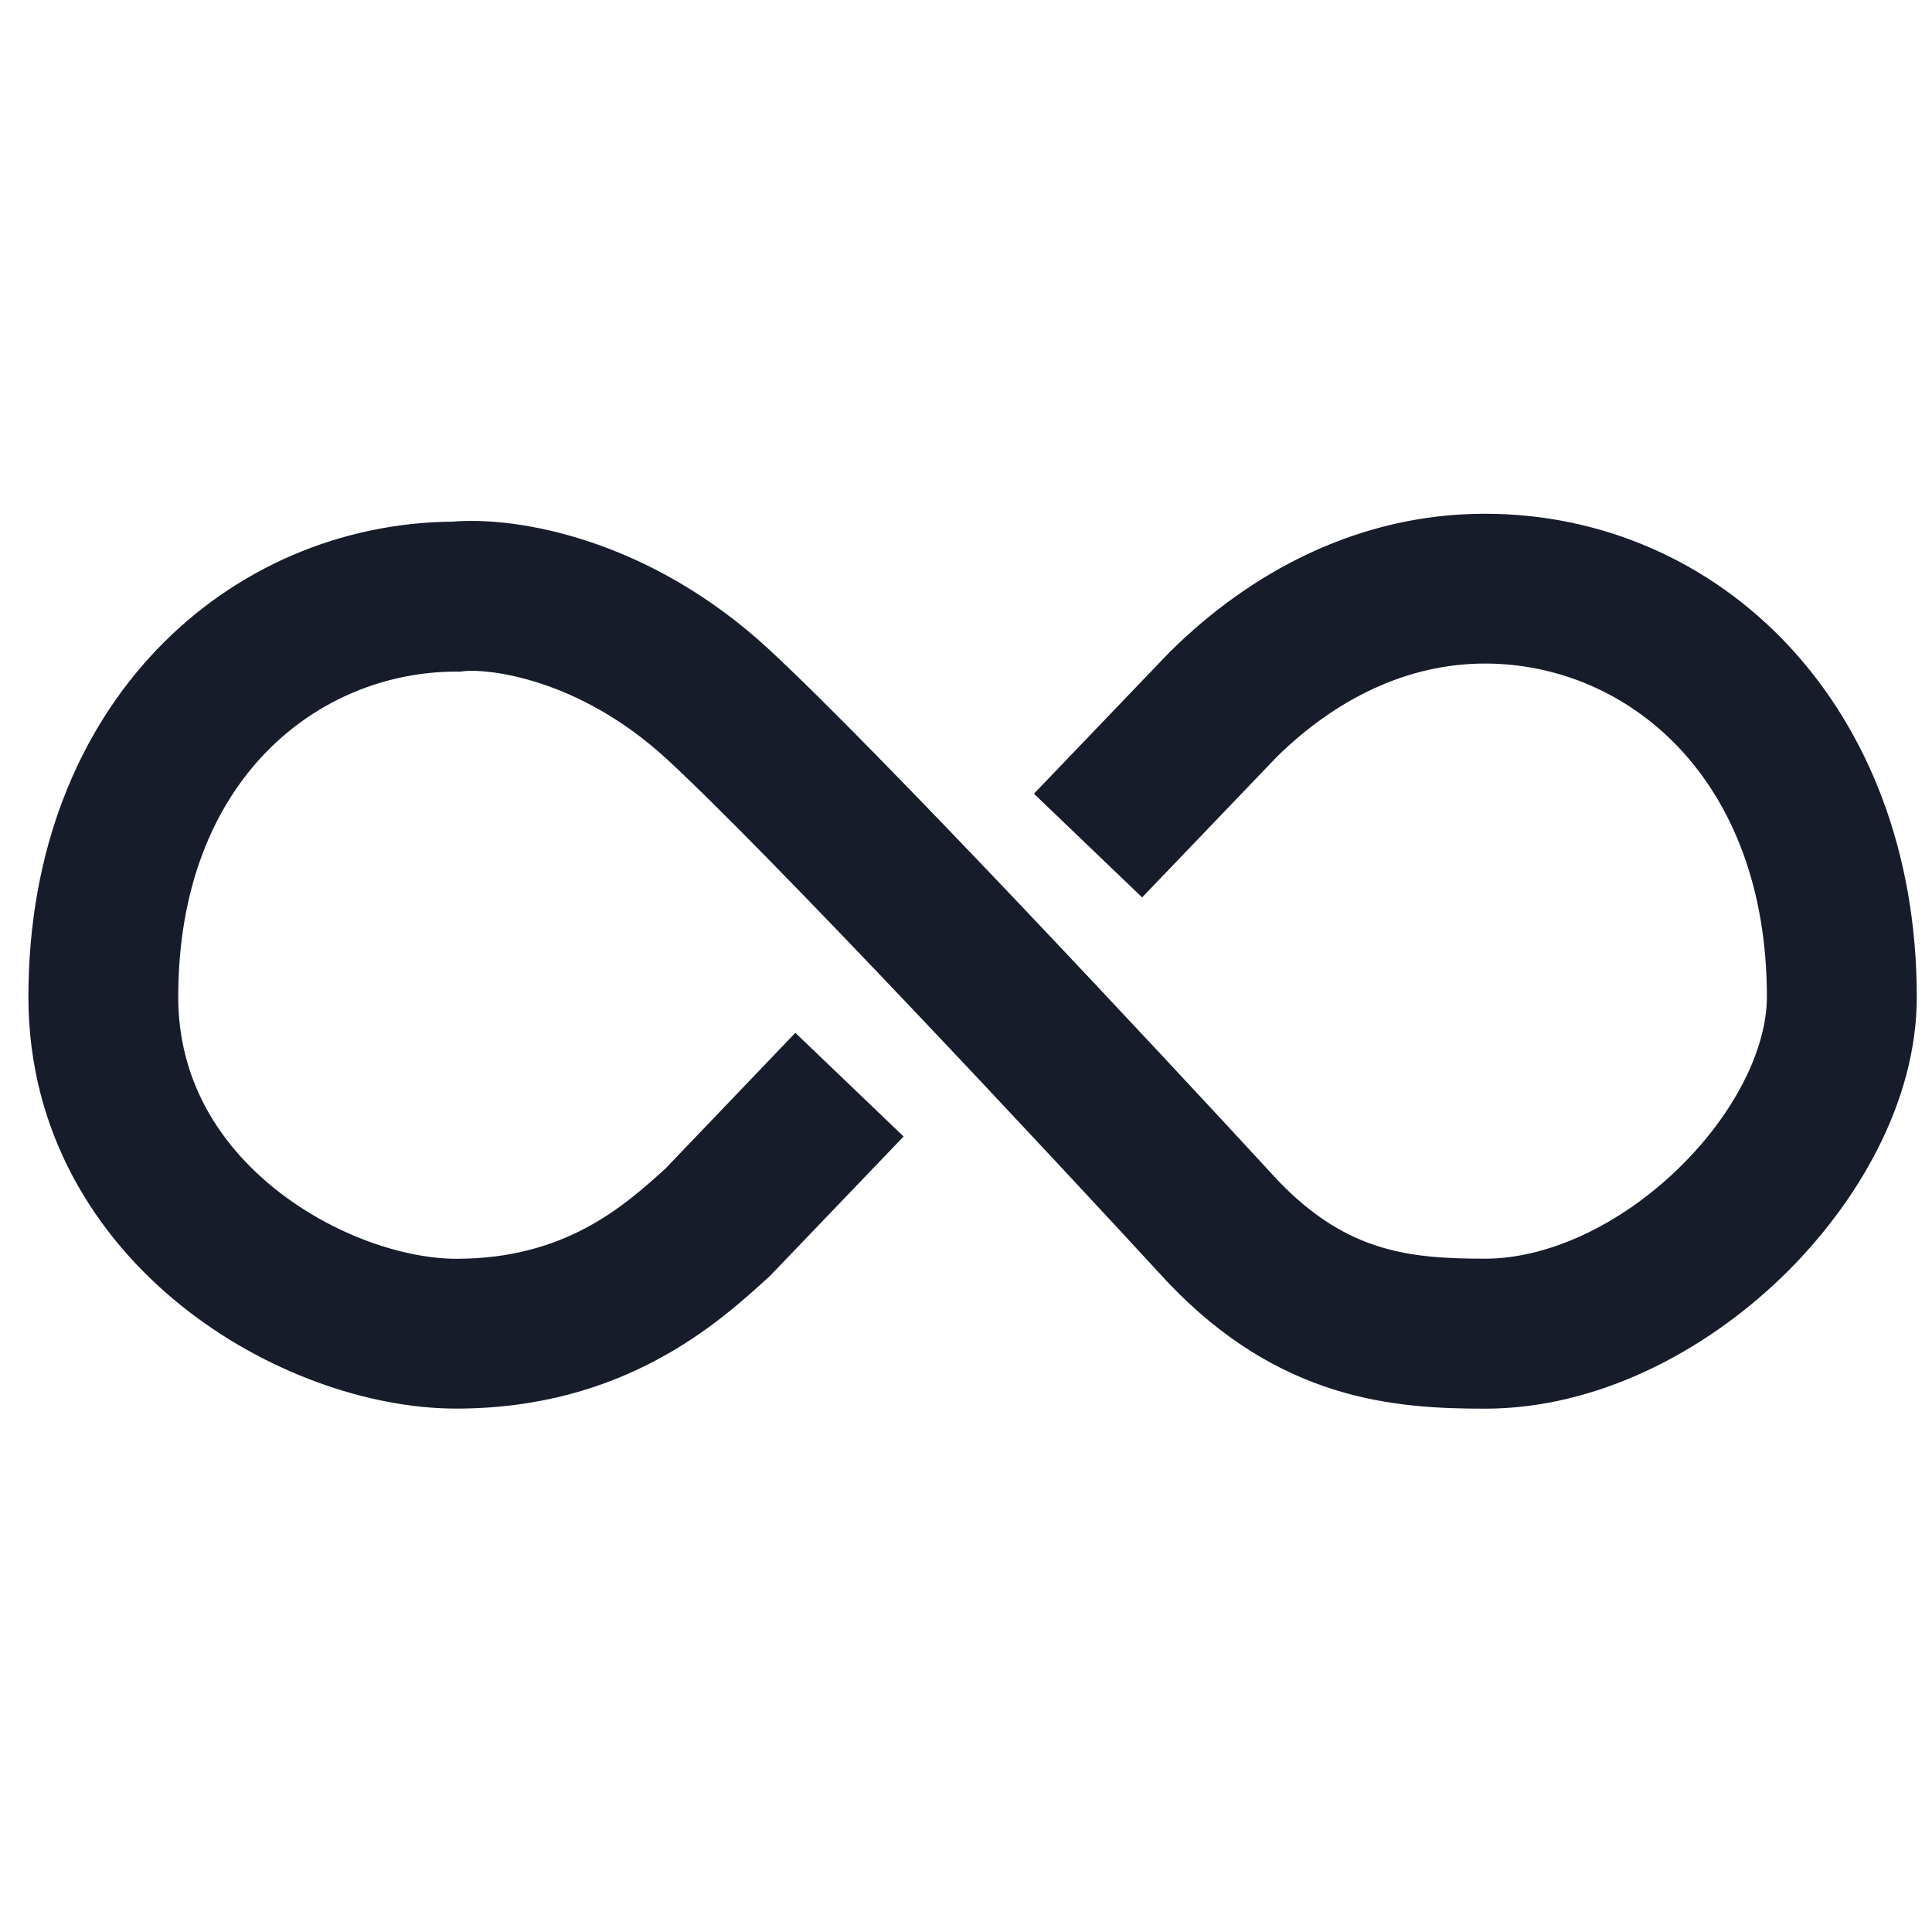 <svg width="24" height="24" fill="none" xmlns="http://www.w3.org/2000/svg"><g clip-path="url(#a)"><path fill-rule="evenodd" clip-rule="evenodd" d="M14.546 8.085c.98-.967 2.317-1.703 3.9-1.703 2.92 0 5.365 2.383 5.365 6.004 0 1.302-.738 2.574-1.684 3.486-.955.919-2.283 1.627-3.68 1.627-.544 0-1.194-.023-1.876-.237-.699-.22-1.383-.622-2.044-1.312l-.007-.007-.006-.006c-1.56-1.695-4.954-5.329-6.228-6.505-1.11-1.023-2.244-1.124-2.517-1.095l-.05.006h-.05c-1.707 0-3.455 1.333-3.455 4.043 0 1.011.489 1.808 1.197 2.378.73.587 1.623.873 2.258.873 1.34 0 2.069-.64 2.598-1.121L9.88 12.83l1.345 1.288-1.658 1.73-.033.03c-.596.543-1.777 1.62-3.865 1.62-1.096 0-2.395-.455-3.425-1.285-1.052-.847-1.891-2.142-1.891-3.828 0-3.655 2.492-5.88 5.27-5.905.82-.068 2.45.221 3.925 1.583 1.341 1.238 4.788 4.93 6.33 6.605.45.469.866.696 1.25.816.403.127.82.152 1.319.152.783 0 1.672-.417 2.389-1.107.724-.697 1.113-1.516 1.113-2.144 0-2.714-1.728-4.142-3.502-4.142-.973 0-1.861.447-2.585 1.158l-1.674 1.747-1.344-1.288 1.692-1.766.01-.01Z" fill="#171C2B"/></g><defs><clipPath id="a"><path fill="#fff" d="M0 0h24v24H0z"/></clipPath></defs></svg>